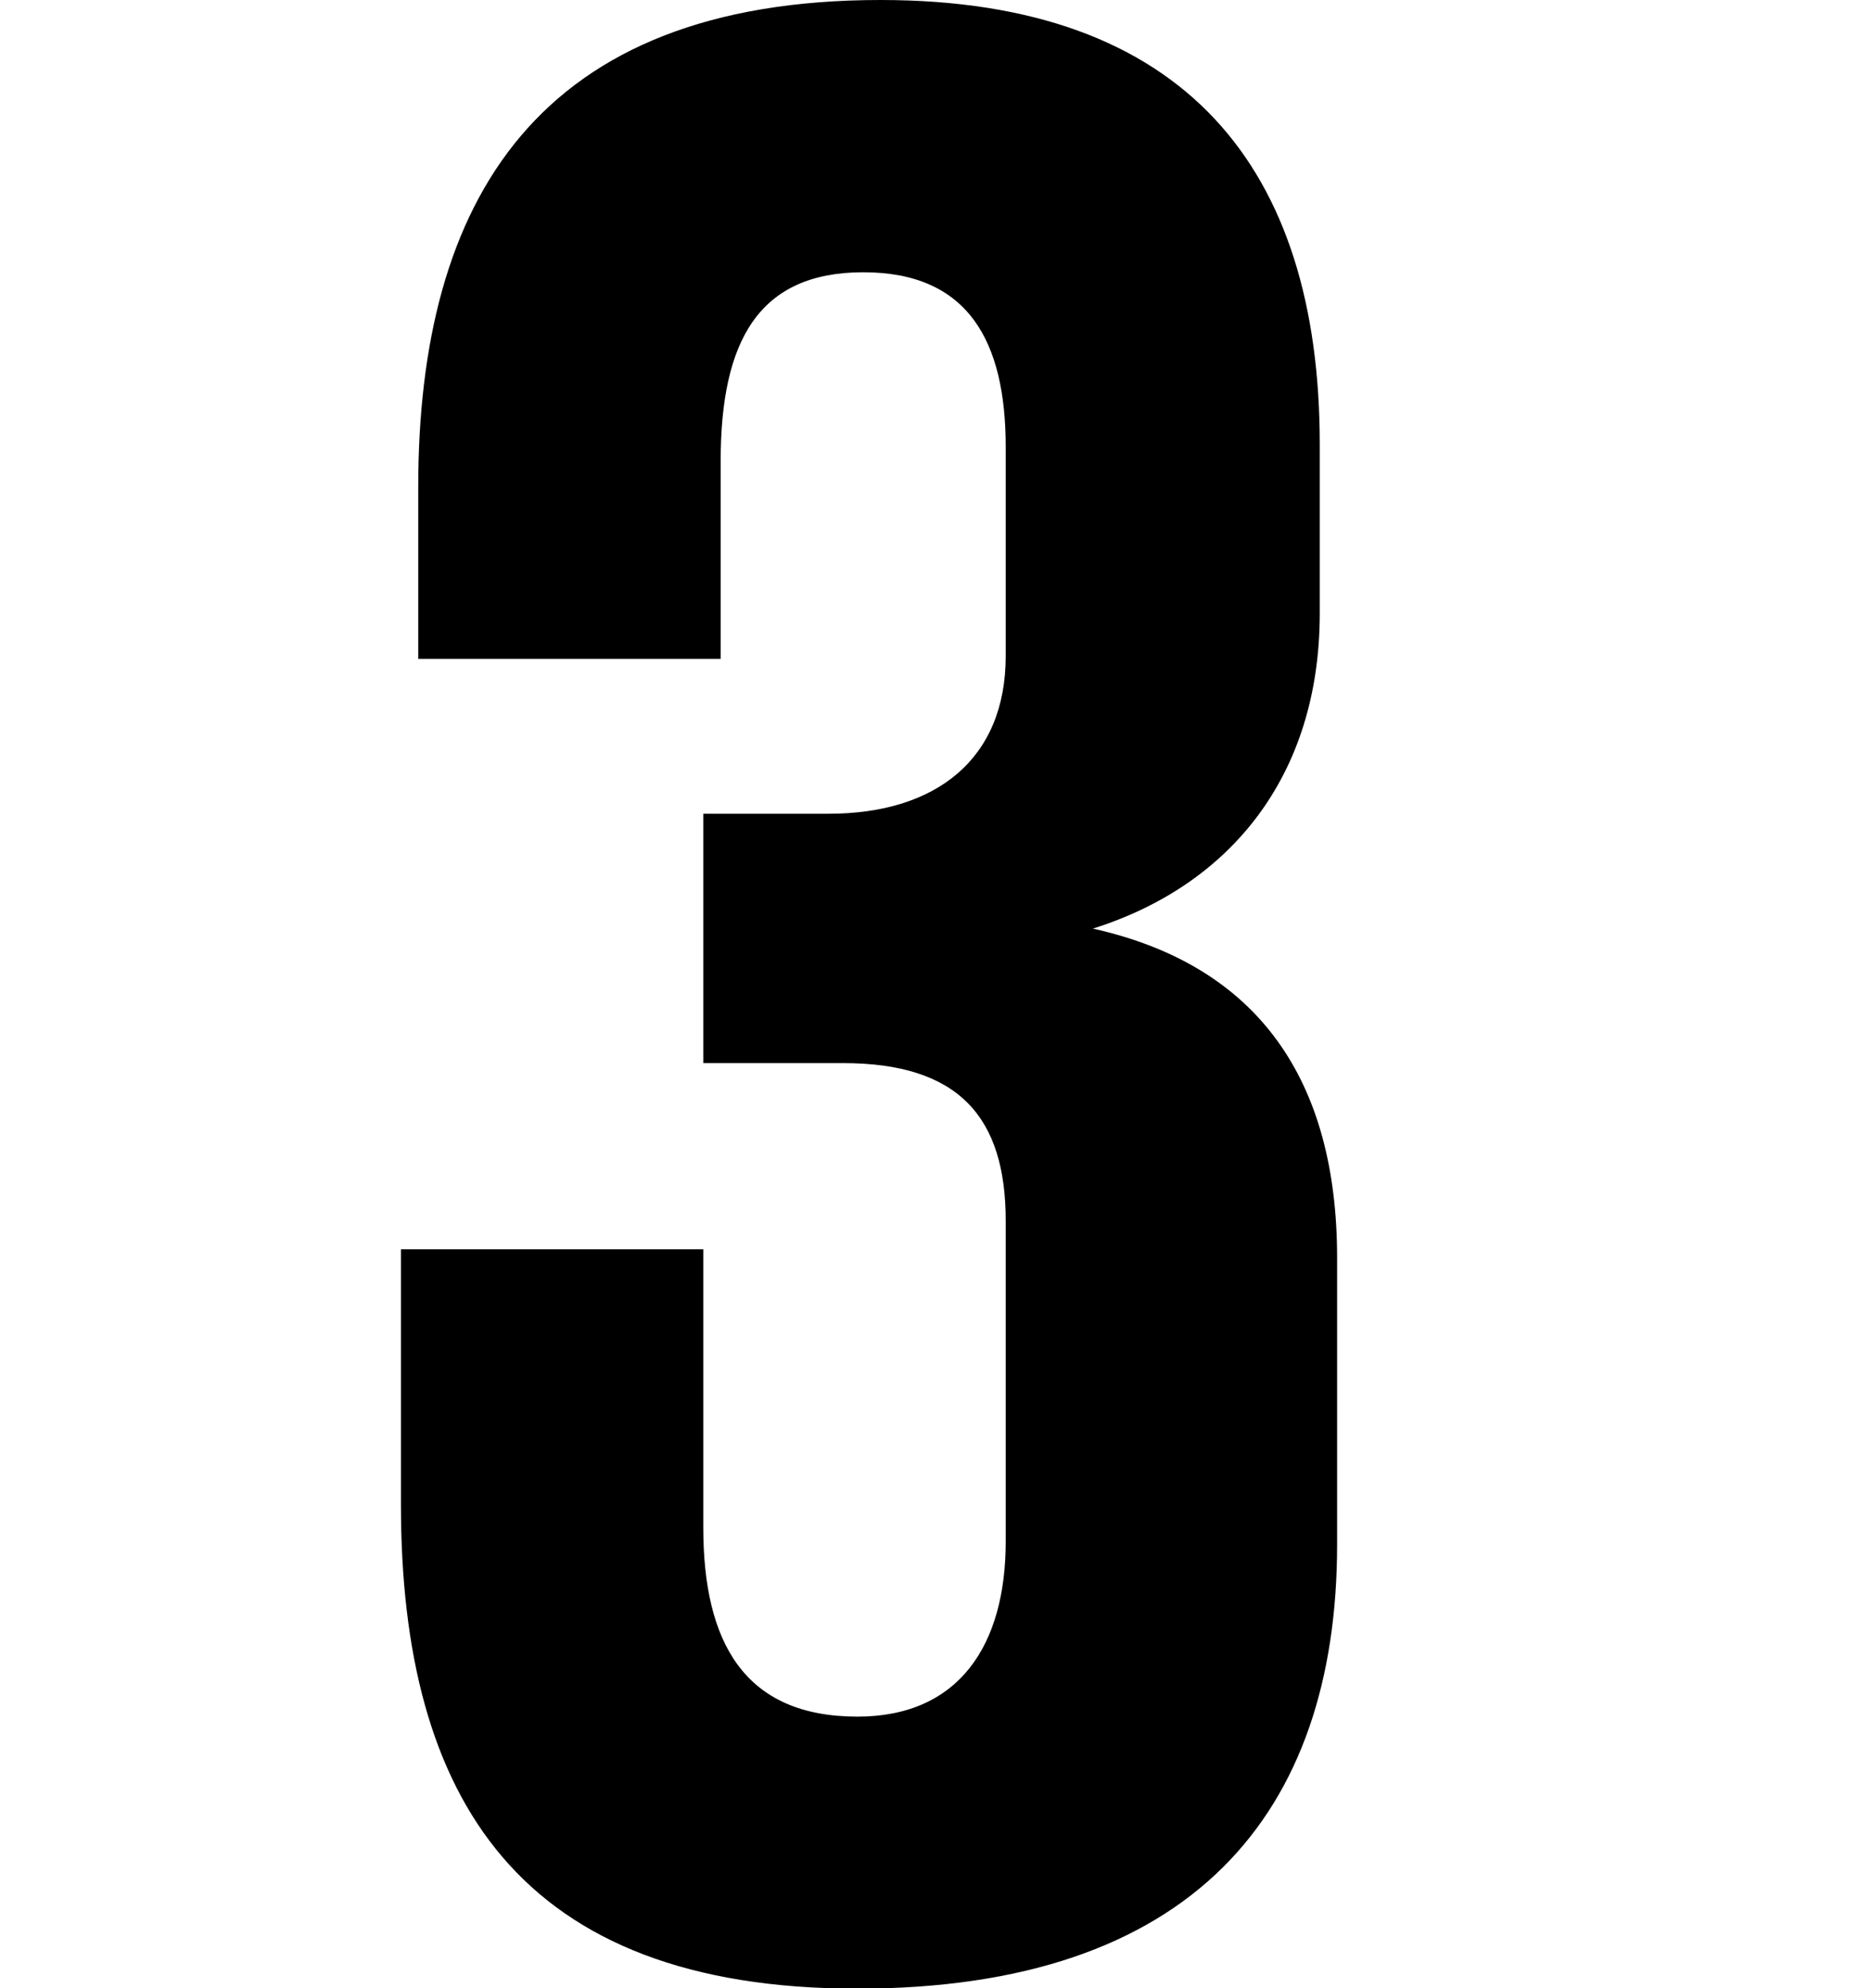 <?xml version="1.0" encoding="utf-8"?>
<svg width="80" height="85" viewBox="0 0 80 85" xmlns="http://www.w3.org/2000/svg">
  <path id="_3" data-name="3" class="cls-1" d="M 36.656 85.02 C 50.956 85.02 57.172 77.55 57.172 66.03 L 57.172 53.78 C 57.172 46.19 53.816 41.28 46.73 39.7 C 52.574 37.86 56.43 33.2 56.43 26.22 L 56.43 18.99 C 56.43 7.23 50.709 0 37.654 0 C 22.98 0 17.883 8.57 17.883 20.82 L 17.883 28.17 L 30.814 28.17 L 30.814 19.72 C 30.814 14.58 32.434 11.64 36.914 11.64 C 41.394 11.64 43.002 14.58 43.002 19.11 L 43.002 28.05 C 43.002 32.46 40.018 34.79 35.422 34.79 L 30.071 34.79 L 30.071 45.45 L 36.044 45.45 C 41.015 45.45 43.002 47.78 43.002 52.19 L 43.002 65.91 C 43.002 70.32 41.015 73.39 36.662 73.39 C 31.814 73.39 30.071 70.2 30.071 65.3 L 30.071 53.41 L 17.143 53.41 L 17.143 64.32 C 17.143 76.94 22.235 85.02 36.658 85.02"/>
</svg>
